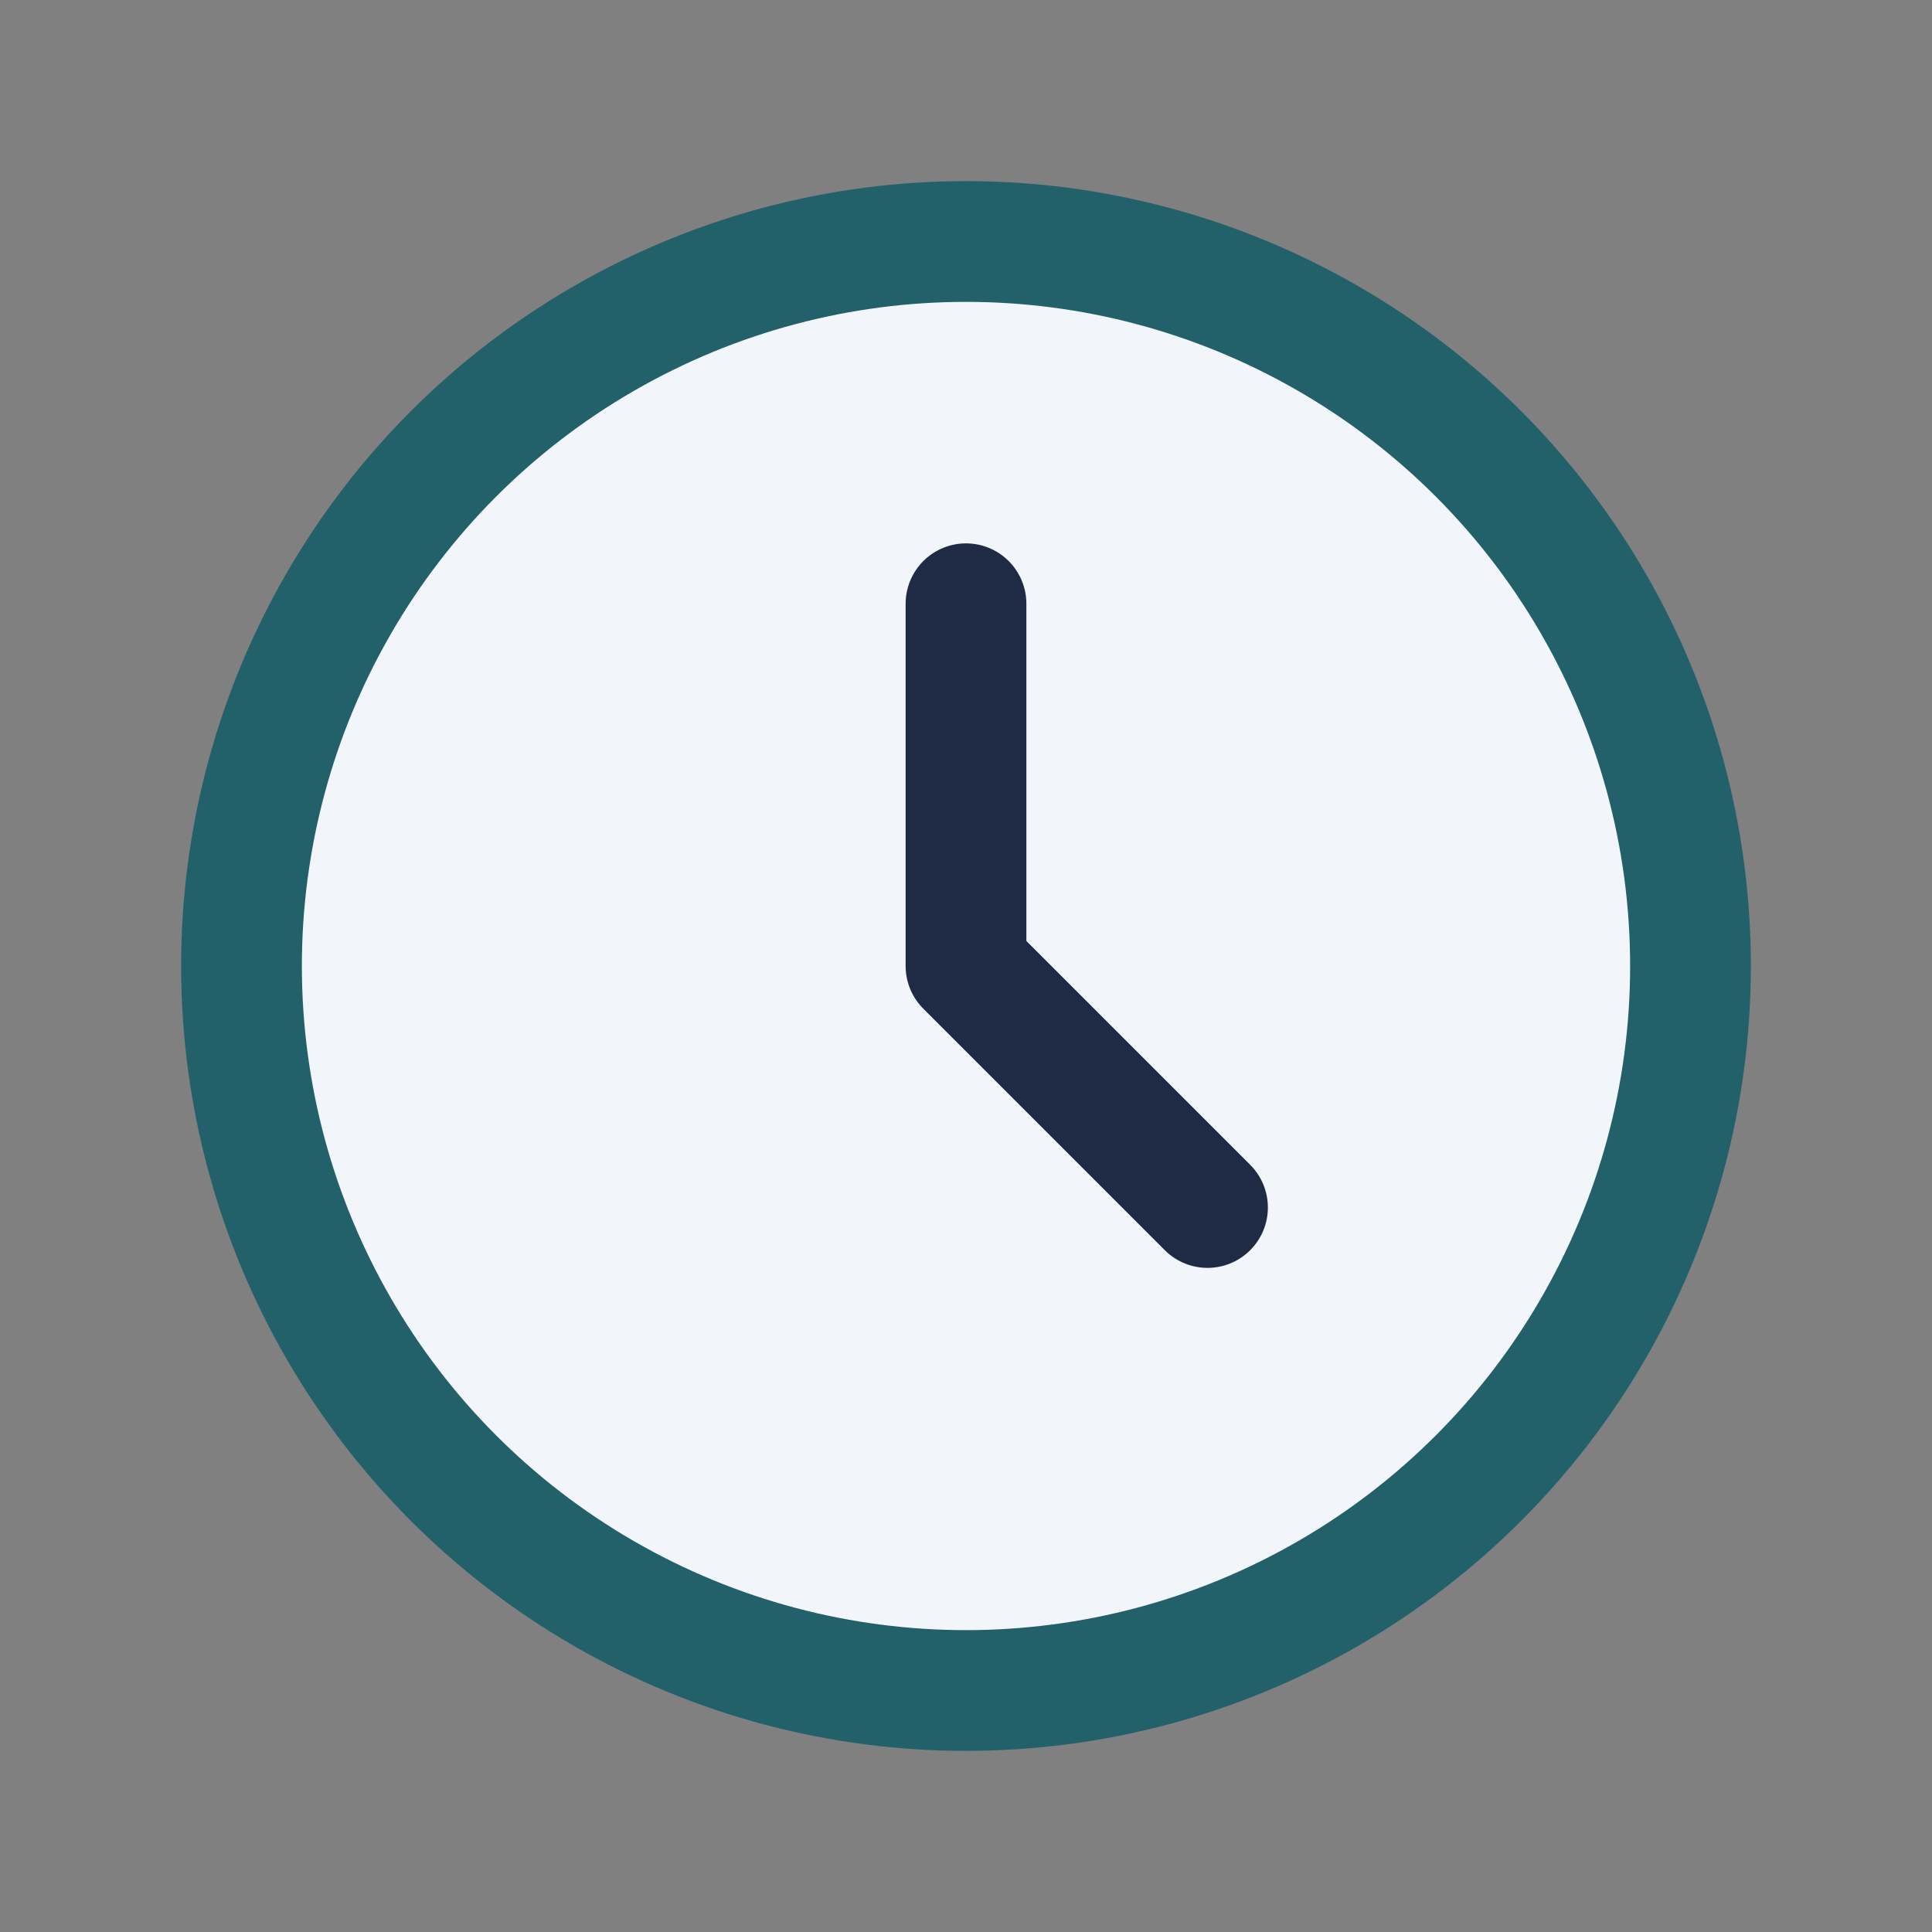 <?xml version="1.0" encoding="UTF-8"?>
<svg xmlns="http://www.w3.org/2000/svg" width="32" height="32" viewBox="0 0 32 32"><rect x="0" y="0" width="32" height="32" fill="#808080" stroke="none"/><circle cx="16" cy="16" r="12" fill="#F2F6FA" stroke="#23616A" stroke-width="2"/><path stroke="#1F2A44" stroke-width="2" stroke-linecap="round" d="M16 16v-6M16 16l4 4"/></svg>
